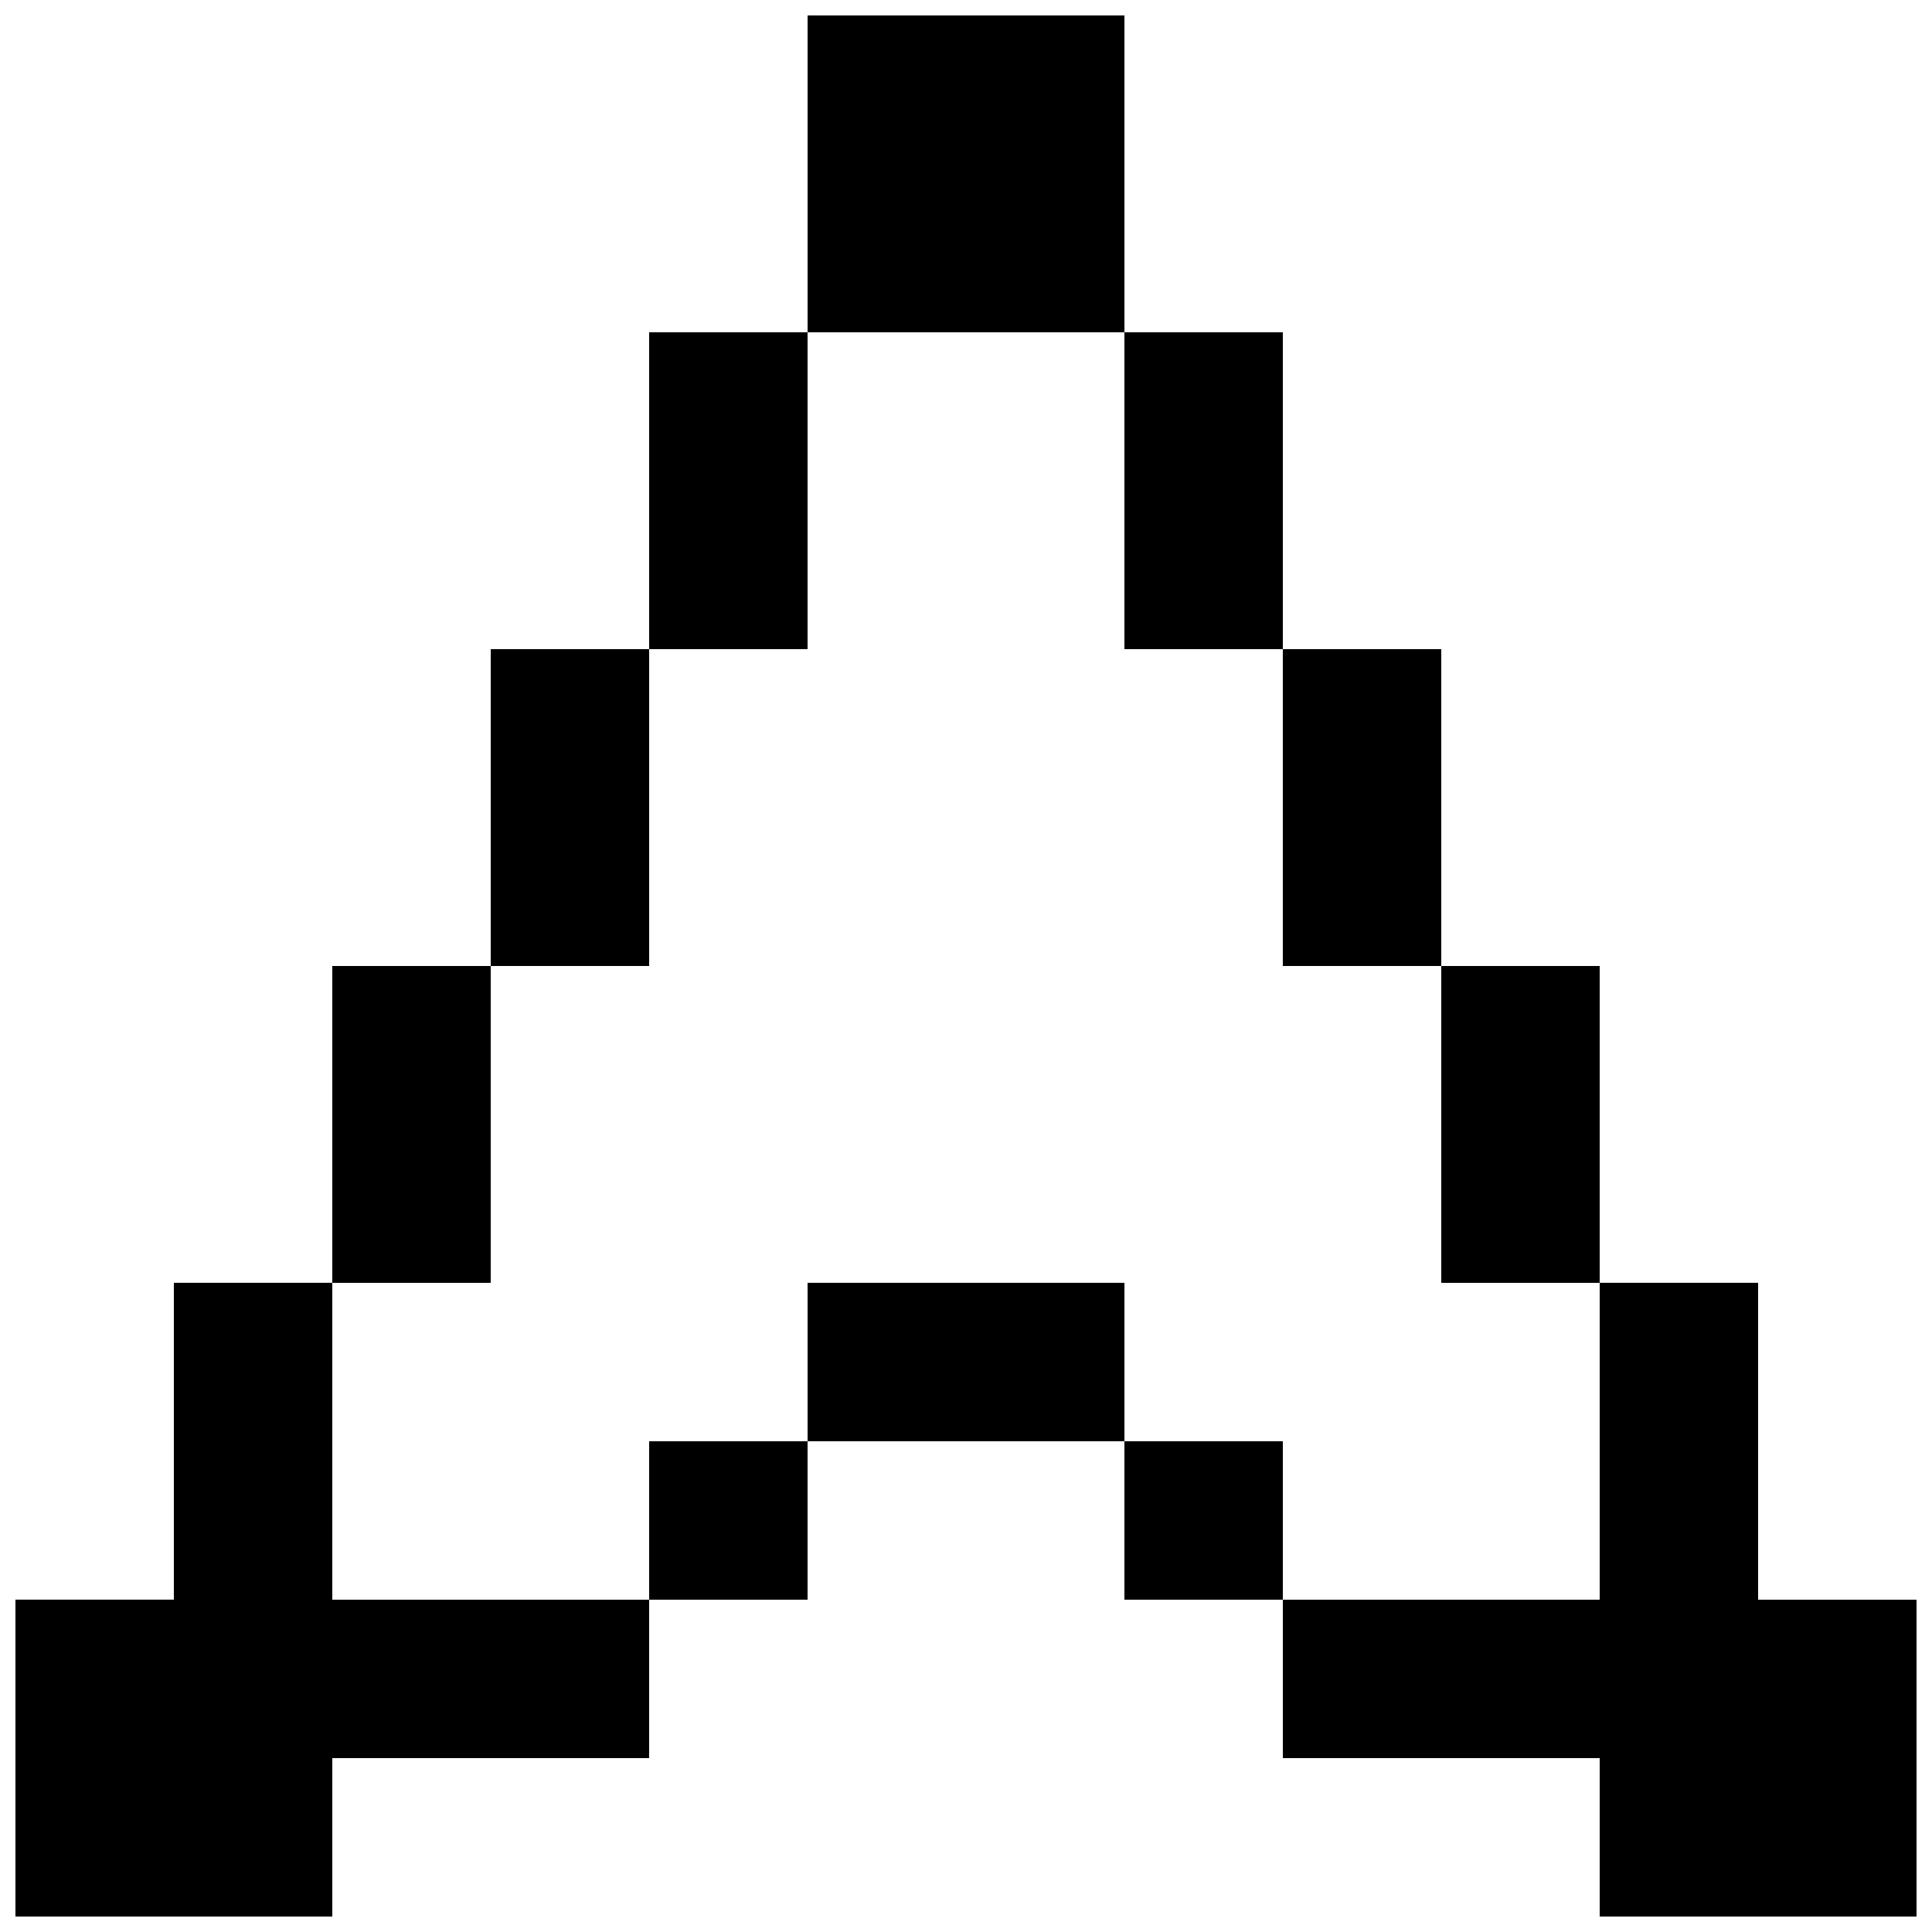 <?xml version="1.0" encoding="UTF-8"?>
<!-- Uploaded to: ICON Repo, www.iconrepo.com, Generator: ICON Repo Mixer Tools -->
<svg width="800px" height="800px" version="1.1" viewBox="144 144 512 512" xmlns="http://www.w3.org/2000/svg">
 <defs>
  <clipPath id="c">
   <path d="m148.09 483h168.91v168.9h-168.91z"/>
  </clipPath>
  <clipPath id="b">
   <path d="m483 483h168.9v168.9h-168.9z"/>
  </clipPath>
  <clipPath id="a">
   <path d="m358 148.09h84v84.906h-84z"/>
  </clipPath>
 </defs>
 <path d="m316.03 232.06h41.984v83.969h-41.984z"/>
 <path d="m441.98 232.06h41.984v83.969h-41.984z"/>
 <path d="m483.96 316.03h41.984v83.969h-41.984z"/>
 <path d="m525.95 400h41.984v83.969h-41.984z"/>
 <g clip-path="url(#c)">
  <path d="m232.06 483.96h-41.984v83.969h-41.984v83.969h83.969v-41.984h83.969v-41.984h-83.969z"/>
 </g>
 <path d="m232.06 400h41.984v83.969h-41.984z"/>
 <path d="m274.05 316.03h41.984v83.969h-41.984z"/>
 <path d="m316.03 525.95h41.984v41.984h-41.984z"/>
 <path d="m441.98 525.95h41.984v41.984h-41.984z"/>
 <path d="m358.02 483.96h83.969v41.984h-83.969z"/>
 <g clip-path="url(#b)">
  <path d="m609.92 567.93v-83.969h-41.984v83.969h-83.969v41.984h83.969v41.984h83.969v-83.969z"/>
 </g>
 <g clip-path="url(#a)">
  <path d="m358.02 148.09h83.969v83.969h-83.969z"/>
 </g>
</svg>